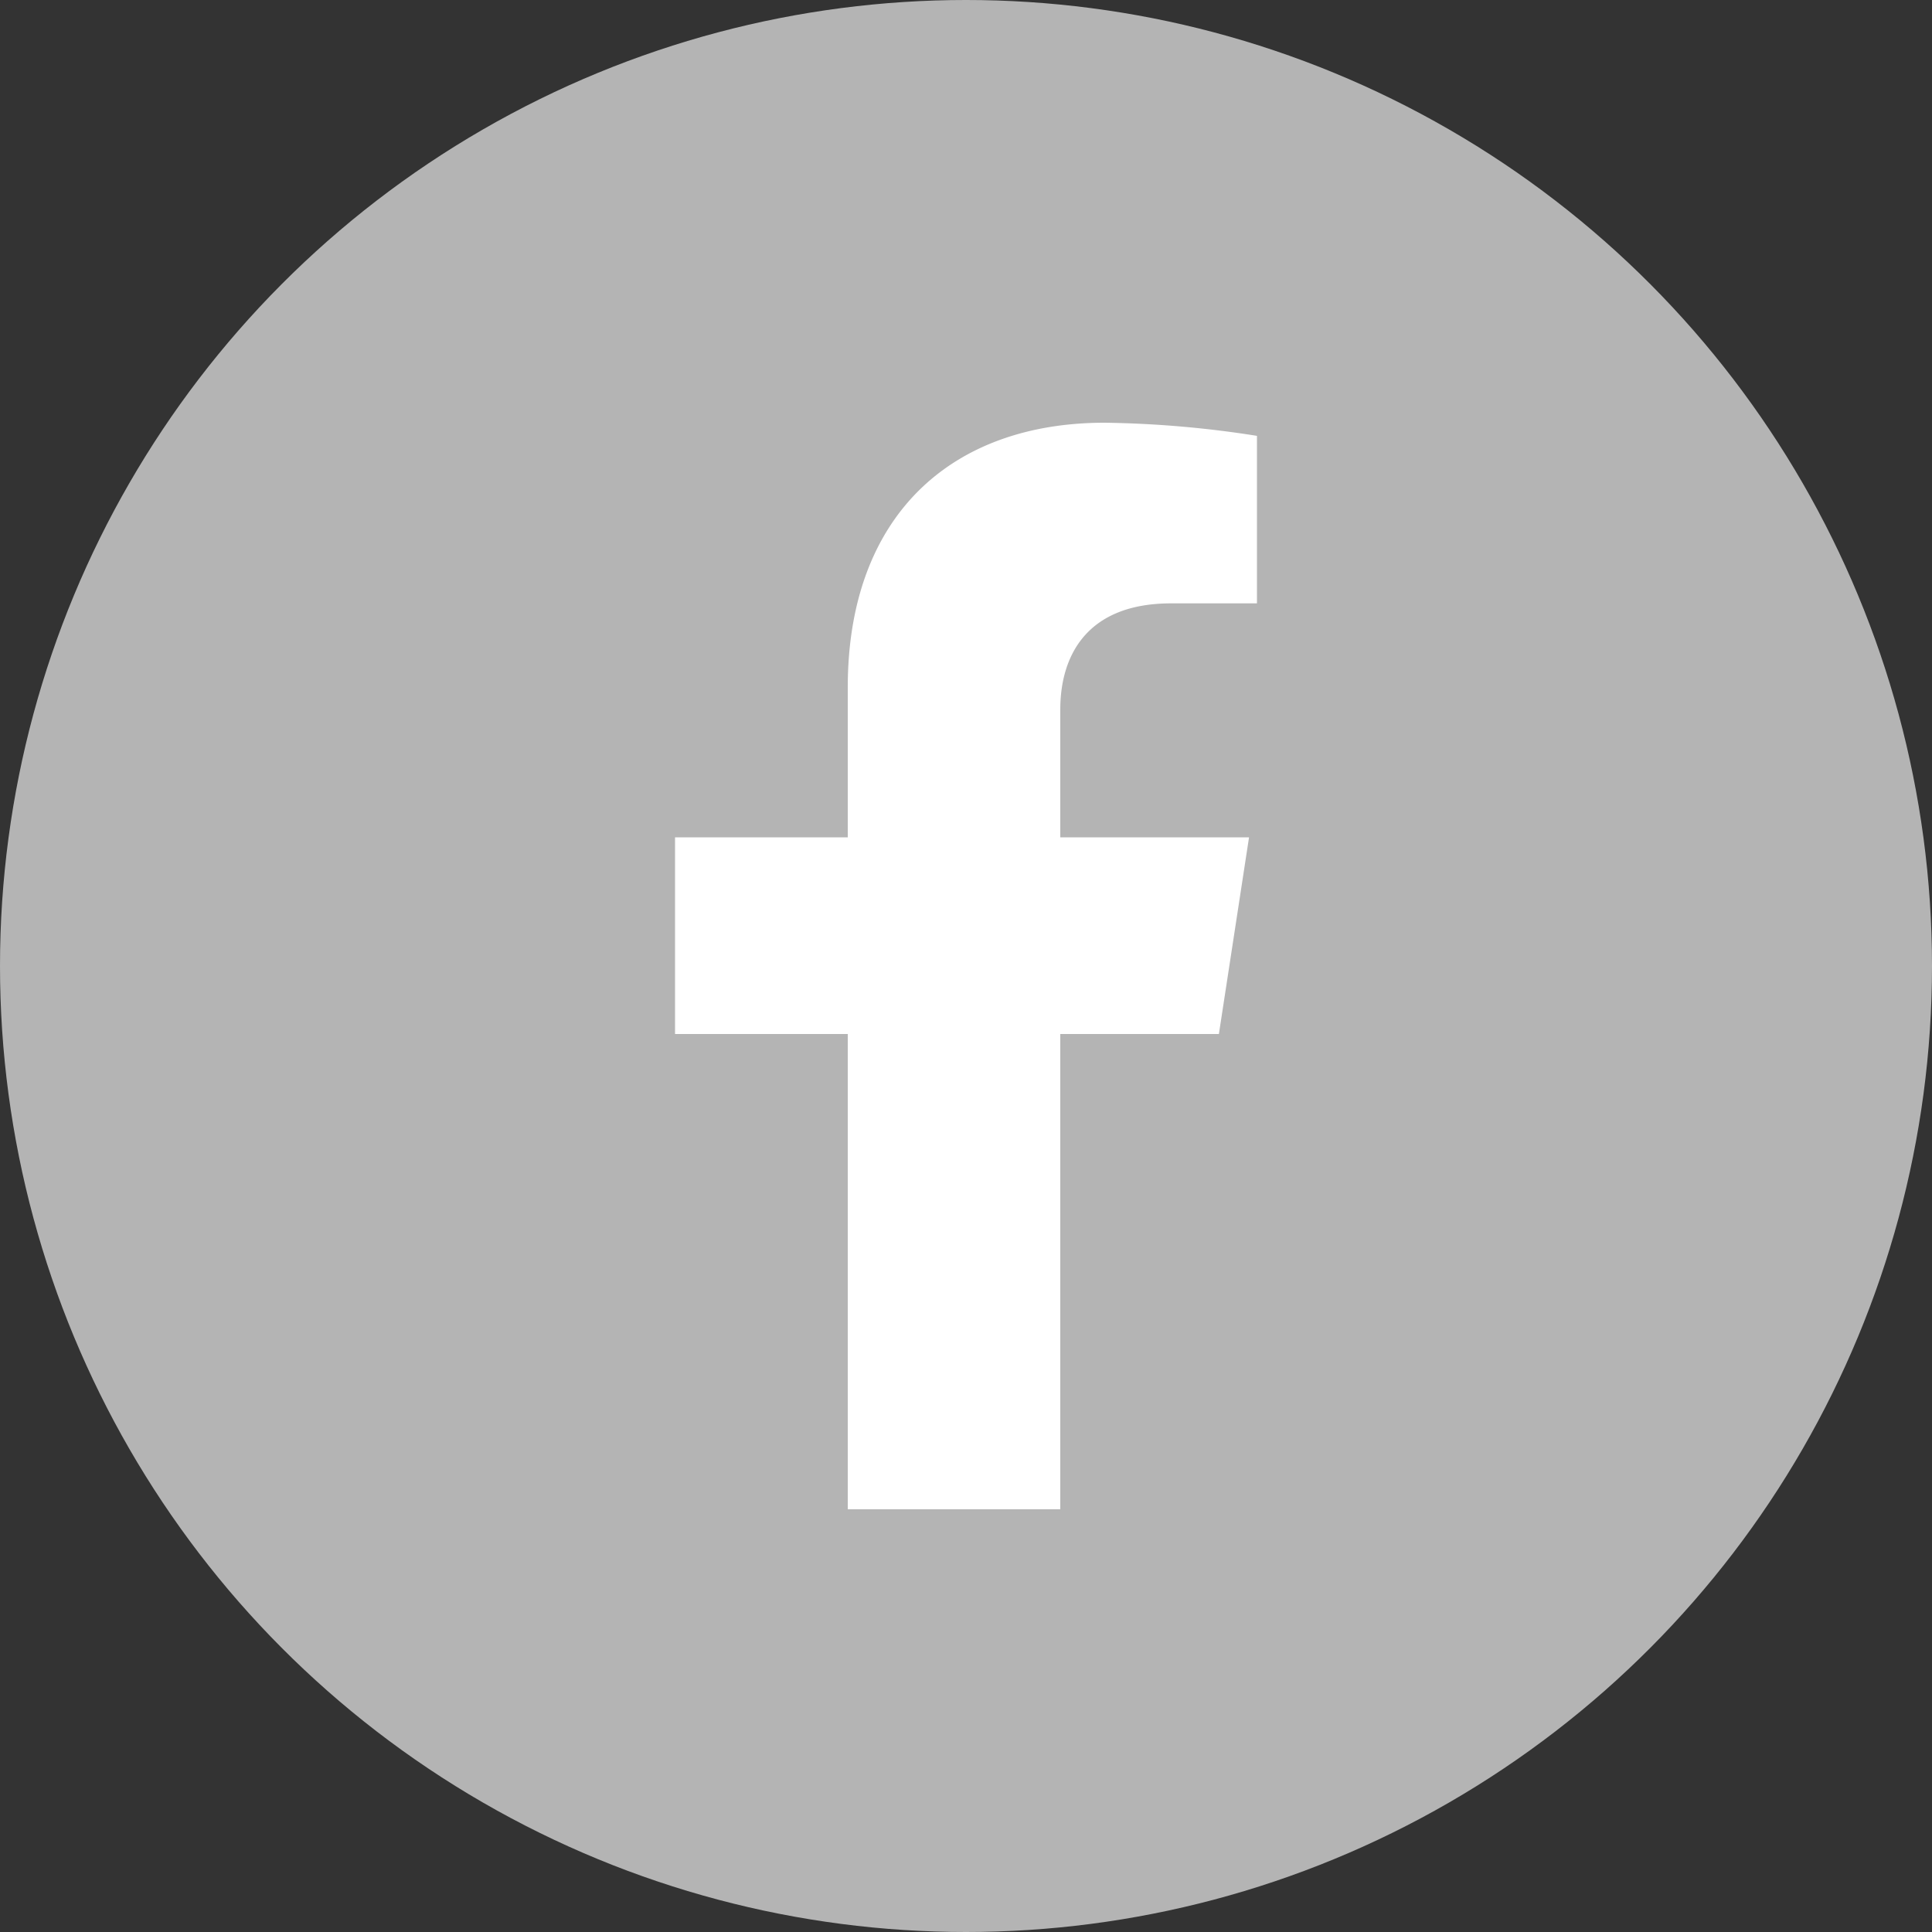 <svg viewBox="0 0 100 100" xmlns="http://www.w3.org/2000/svg"><rect x="0" y="0" width="100" height="100" fill="#333333" stroke="none"/><circle cx="50" cy="50" fill="#b4b4b4" r="50"/><path d="m63.09 53.52 1.56-10.18h-9.77v-6.61c0-2.79 1.37-5.5 5.74-5.5h4.44v-8.67a54.74 54.74 0 0 0 -7.88-.68c-8 0-13.3 4.87-13.3 13.7v7.76h-8.94v10.18h8.94v24.6h11v-24.6z" fill="#fff"/></svg>